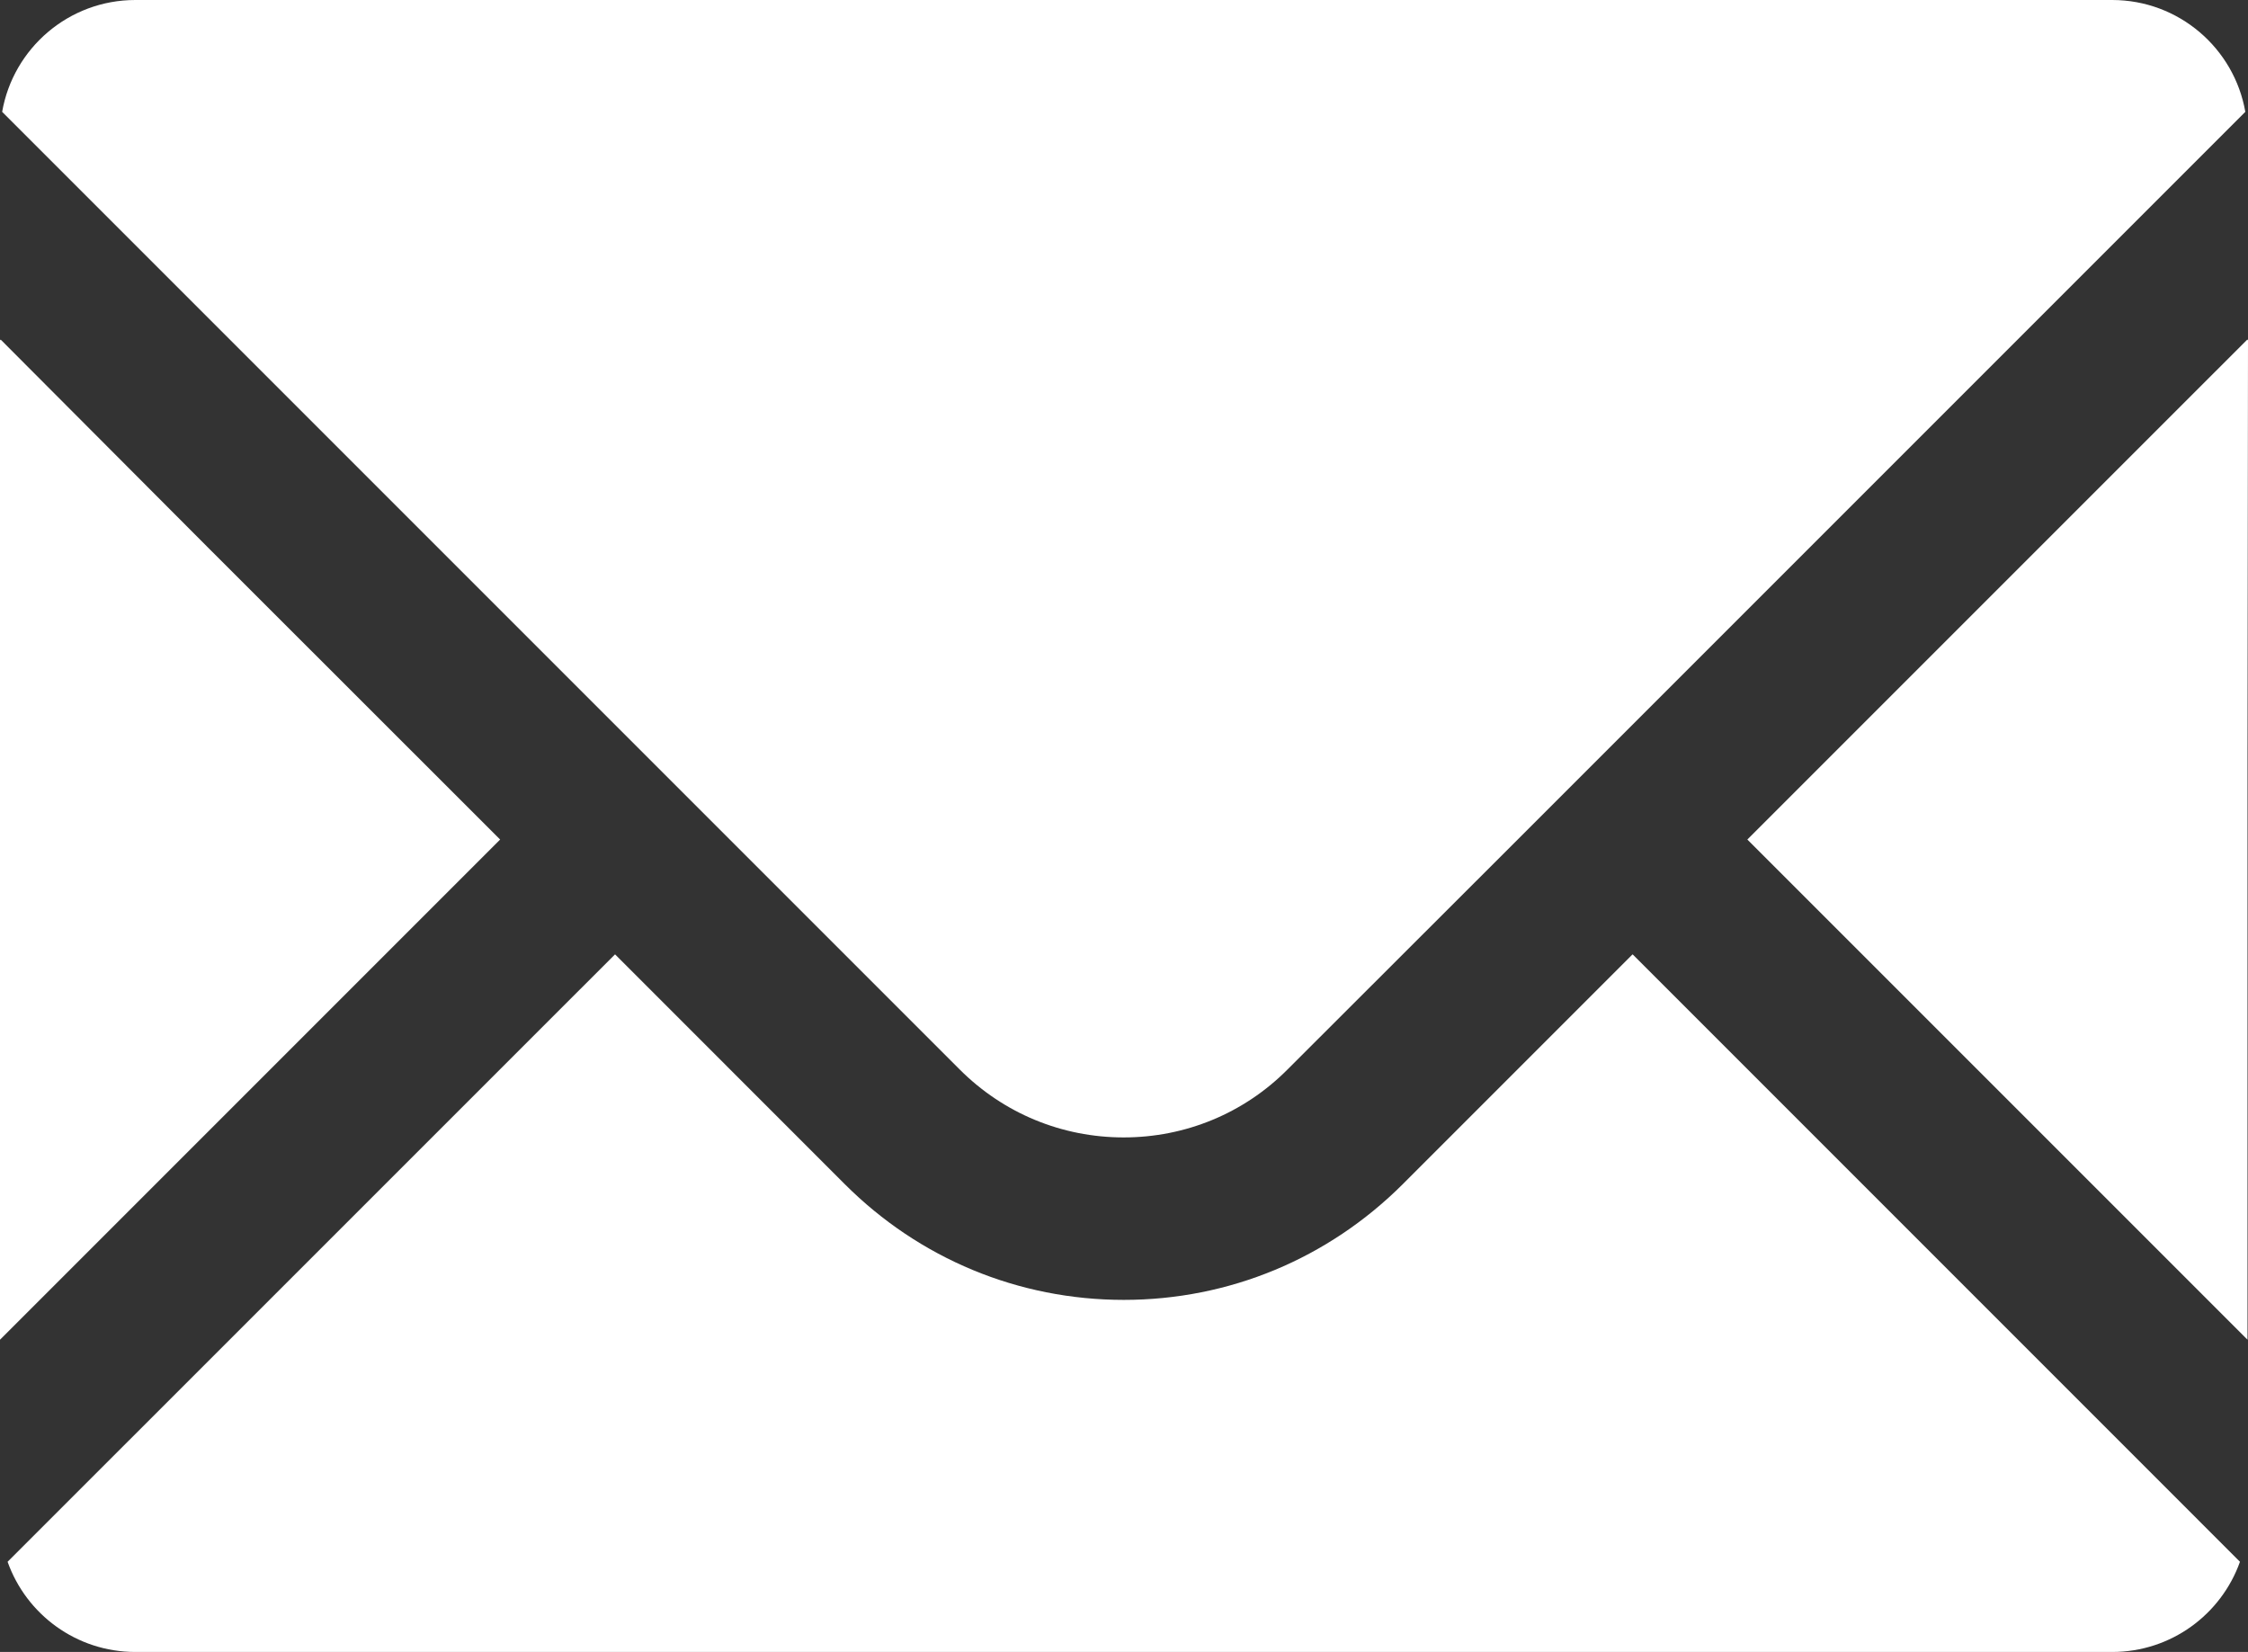 <?xml version="1.0" encoding="UTF-8"?>
<svg id="_レイヤー_2" data-name="レイヤー 2" xmlns="http://www.w3.org/2000/svg" viewBox="0 0 512 376.2">
  <rect x="0" y="0" width="512" height="376.2" fill="#333333" stroke="none"/>
  <defs>
    <style>
      .cls-1 {
        fill: #fff;
      }
    </style>
  </defs>
  <g id="_10" data-name="10">
    <g>
      <path class="cls-1" d="M255.94,259.03c14.06,0,27.38-5.49,37.31-15.48l52.42-52.36L511.39,25.47c-2.53-14.49-15.17-25.47-30.34-25.47H30.83C15.66,0,3.02,10.98.49,25.47l218.08,218.08c9.99,9.99,23.25,15.48,37.37,15.48Z"/>
      <polygon class="cls-1" points="113.91 191.19 47.21 124.53 .16 77.34 .16 77.5 0 77.34 0 305.1 113.91 191.19"/>
      <path class="cls-1" d="M371.94,217.45h0l-.11-.11-52.36,52.36c-17.02,16.96-39.53,26.33-63.52,26.33s-46.56-9.38-63.52-26.33l-52.24-52.25h0l-.11-.11L1.73,355.67c4.25,11.97,15.66,20.54,29.11,20.54h450.22c13.44,0,24.85-8.57,29.11-20.54l-138.21-138.22h0Z"/>
      <polygon class="cls-1" points="512 77.39 511.89 77.5 511.89 77.28 397.97 191.19 511.89 305.1 511.89 171.73 512 77.39"/>
    </g>
  </g>
</svg>